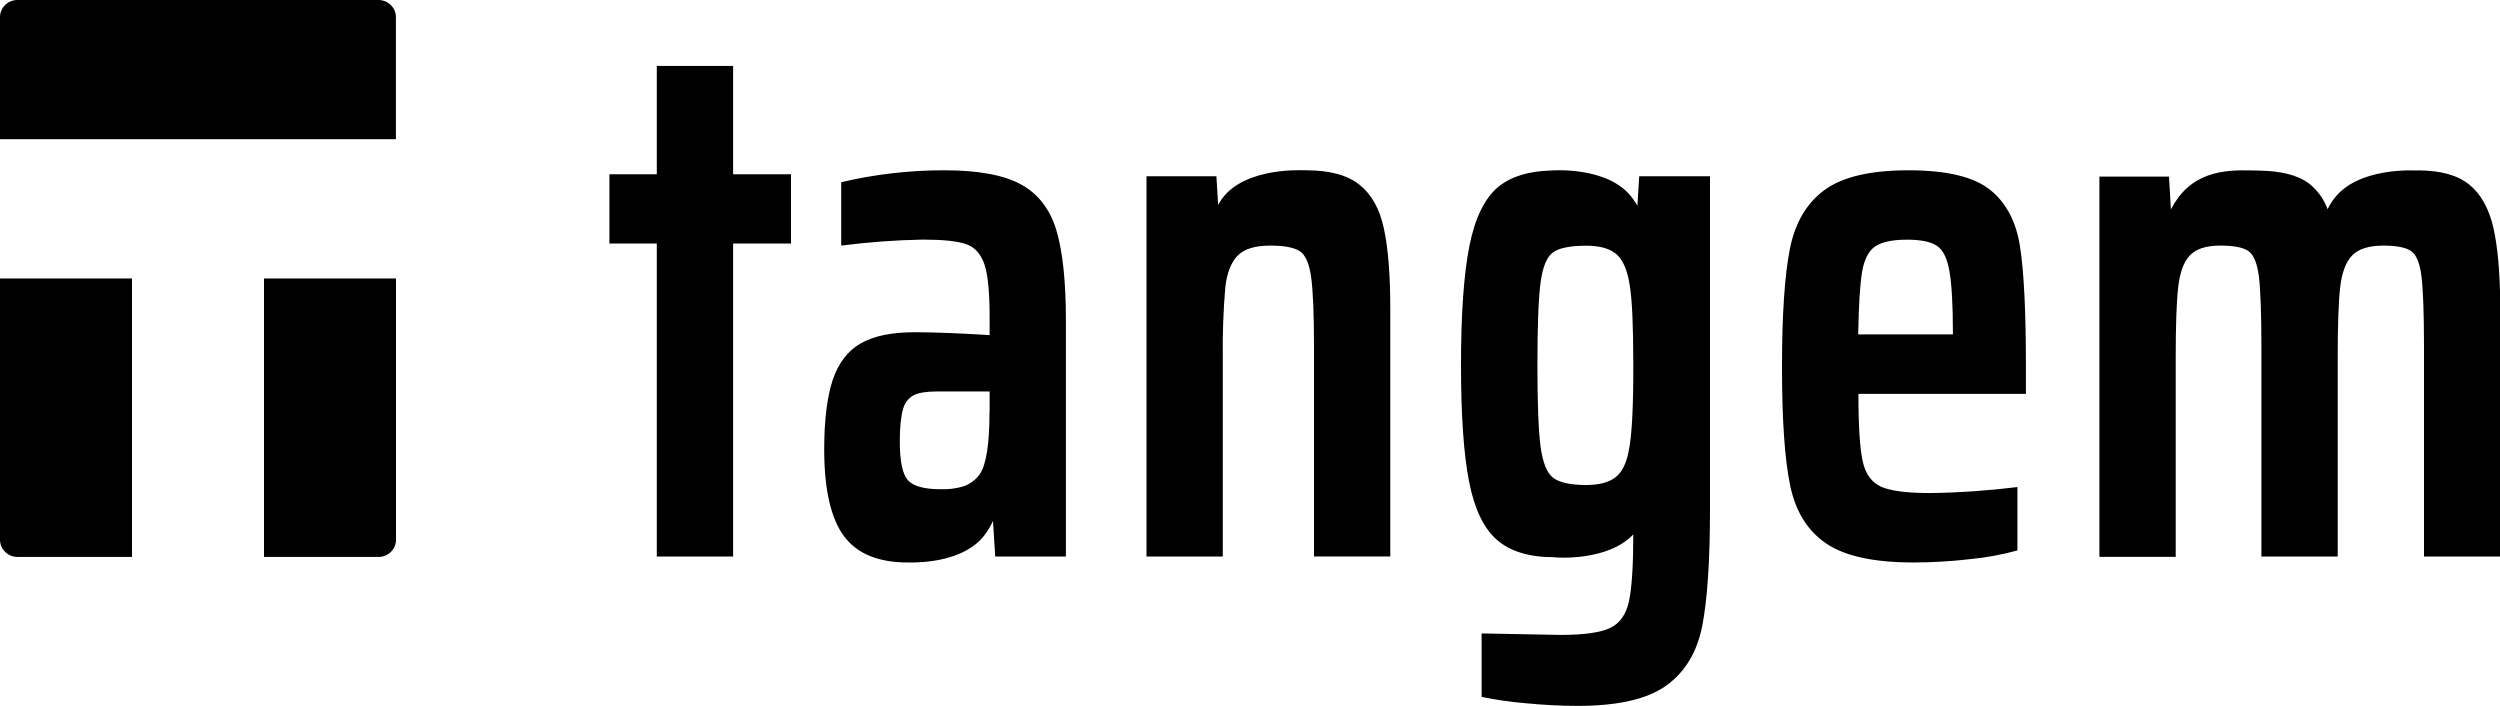 <svg width="85" height="24" viewBox="0 0 85 24" fill="none" xmlns="http://www.w3.org/2000/svg">
<g clip-path="url(#clip0_12630_211985)">
<path d="M8.976 9.468V18.936H12.893C13.22 18.923 13.475 18.655 13.464 18.331V9.468H8.976ZM0 18.331C-0.01 18.652 0.245 18.923 0.571 18.936H4.488V9.468H0V18.331ZM13.461 4.732V0.602C13.471 0.281 13.216 0.013 12.89 0H0.571C0.245 0.013 -0.01 0.281 0 0.602V4.732H13.461ZM34.718 6.272C34.133 5.951 33.263 5.79 32.11 5.79C30.927 5.787 29.75 5.924 28.601 6.195V8.35C29.519 8.233 30.441 8.163 31.365 8.146C32.056 8.146 32.545 8.196 32.844 8.3C33.14 8.4 33.347 8.631 33.47 8.986C33.589 9.341 33.647 9.933 33.647 10.76V11.393C32.559 11.326 31.709 11.296 31.1 11.296C30.315 11.296 29.703 11.423 29.261 11.677C28.822 11.931 28.506 12.343 28.312 12.919C28.122 13.494 28.023 14.281 28.023 15.275C28.023 16.627 28.244 17.608 28.683 18.213C29.125 18.819 29.849 19.124 30.859 19.124H30.883C31.358 19.134 32.814 19.087 33.487 18.177C33.596 18.029 33.691 17.872 33.762 17.708L33.837 18.923H36.241V10.911C36.241 9.575 36.132 8.548 35.918 7.832C35.704 7.115 35.299 6.593 34.718 6.272ZM33.643 14.003C33.643 15.101 33.531 15.81 33.307 16.132C33.167 16.319 32.977 16.46 32.756 16.537C32.508 16.61 32.246 16.644 31.988 16.634C31.413 16.634 31.035 16.527 30.859 16.316C30.682 16.105 30.593 15.67 30.593 15.011C30.593 14.518 30.631 14.157 30.702 13.919C30.747 13.715 30.879 13.541 31.063 13.438C31.229 13.354 31.491 13.31 31.845 13.31H33.647V14.003H33.643ZM55.672 6.995C55.621 6.904 55.563 6.814 55.498 6.73C54.686 5.633 52.741 5.797 52.741 5.797C51.973 5.817 51.367 6.001 50.936 6.359C50.48 6.74 50.154 7.403 49.963 8.347C49.773 9.291 49.674 10.646 49.674 12.403C49.674 14.127 49.766 15.452 49.95 16.383C50.133 17.313 50.45 17.969 50.898 18.357C51.347 18.749 51.996 18.946 52.843 18.946H52.911L52.904 18.953C52.904 18.953 54.662 19.094 55.532 18.17C55.532 19.231 55.481 19.984 55.39 20.422C55.294 20.881 55.08 21.189 54.754 21.346C54.424 21.507 53.86 21.587 53.061 21.587L50.375 21.537V23.695C50.871 23.796 51.371 23.869 51.877 23.91C52.493 23.97 53.084 24 53.642 24C55.005 24 56.005 23.772 56.648 23.314C57.287 22.855 57.698 22.179 57.875 21.286C58.052 20.389 58.14 19.053 58.14 17.28V5.994H55.733L55.672 6.995ZM55.373 15.348C55.291 15.77 55.142 16.068 54.917 16.235C54.693 16.403 54.366 16.49 53.931 16.49C53.401 16.49 53.027 16.409 52.812 16.249C52.598 16.088 52.456 15.737 52.381 15.198C52.309 14.656 52.272 13.729 52.272 12.41C52.272 11.058 52.309 10.121 52.381 9.595C52.452 9.073 52.592 8.732 52.802 8.581C53.01 8.431 53.387 8.354 53.931 8.354C54.397 8.354 54.74 8.451 54.965 8.648C55.189 8.846 55.342 9.21 55.417 9.746C55.495 10.238 55.532 11.125 55.532 12.41C55.536 13.879 55.481 14.86 55.373 15.348ZM67.64 6.436C67.086 6.004 66.168 5.79 64.889 5.79C63.59 5.79 62.639 6.014 62.03 6.463C61.421 6.911 61.027 7.584 60.853 8.477C60.677 9.374 60.588 10.71 60.588 12.484C60.588 14.274 60.68 15.613 60.864 16.5C61.047 17.387 61.455 18.046 62.091 18.478C62.724 18.91 63.713 19.124 65.059 19.124C65.705 19.124 66.351 19.084 66.994 19.01C67.534 18.956 68.068 18.859 68.592 18.715V16.56C67.613 16.68 66.623 16.751 65.637 16.764C64.835 16.764 64.274 16.691 63.954 16.547C63.635 16.403 63.427 16.115 63.332 15.687C63.237 15.258 63.186 14.492 63.186 13.391H68.881V12.454C68.881 10.579 68.813 9.214 68.677 8.36C68.541 7.507 68.191 6.864 67.64 6.436ZM66.399 11.369H63.179C63.196 10.372 63.24 9.662 63.312 9.241C63.383 8.819 63.533 8.531 63.757 8.377C63.981 8.226 64.342 8.149 64.838 8.149C65.304 8.149 65.634 8.216 65.848 8.354C66.062 8.491 66.202 8.775 66.28 9.217C66.358 9.659 66.399 10.365 66.399 11.346V11.369ZM84.772 7.731C84.62 7.079 84.347 6.593 83.953 6.275C83.562 5.957 82.987 5.797 82.236 5.793C82.202 5.793 82.175 5.797 82.138 5.797C82.1 5.797 80.189 5.676 79.373 6.737C79.281 6.854 79.203 6.981 79.139 7.115C79.013 6.764 78.788 6.459 78.493 6.228C78.115 5.951 77.551 5.813 76.81 5.8C76.069 5.79 74.824 5.67 74.046 6.74C73.957 6.861 73.879 6.985 73.811 7.119L73.746 6.004H71.38V18.933H73.974V12.179C73.974 11.065 74.001 10.258 74.059 9.759C74.117 9.261 74.246 8.903 74.457 8.682C74.668 8.461 75.008 8.35 75.49 8.35C75.956 8.35 76.276 8.414 76.453 8.541C76.629 8.668 76.745 8.956 76.803 9.405C76.857 9.853 76.888 10.65 76.888 11.801V18.923H79.482V12.179C79.482 11.065 79.509 10.258 79.567 9.759C79.625 9.261 79.761 8.903 79.975 8.682C80.193 8.461 80.54 8.354 81.022 8.35C81.488 8.35 81.808 8.414 81.984 8.541C82.161 8.668 82.277 8.956 82.331 9.405C82.386 9.853 82.416 10.65 82.416 11.801V18.923H85.01V10.402C85 9.271 84.922 8.38 84.772 7.731ZM46.227 6.285C45.819 5.954 45.214 5.79 44.411 5.79H44.333C44.306 5.79 42.364 5.676 41.569 6.73C41.514 6.804 41.46 6.884 41.416 6.965L41.358 5.994H38.981V18.923H41.575V12.179C41.562 11.376 41.593 10.573 41.66 9.769C41.715 9.281 41.858 8.919 42.079 8.692C42.303 8.464 42.67 8.35 43.184 8.35C43.663 8.35 44 8.414 44.194 8.541C44.387 8.668 44.513 8.959 44.578 9.415C44.642 9.87 44.676 10.666 44.676 11.797V18.919H47.27V10.526C47.27 9.361 47.199 8.444 47.053 7.775C46.913 7.109 46.638 6.613 46.227 6.285ZM24.926 2.242H22.331V5.924H20.72V8.28H22.331V18.923H24.926V8.28H26.894V5.924H24.926V2.242Z" fill="black"/>
</g>
<defs>
<clipPath id="clip0_12630_211985">
<rect width="85" height="24" fill="white"/>
</clipPath>
</defs>
</svg>
